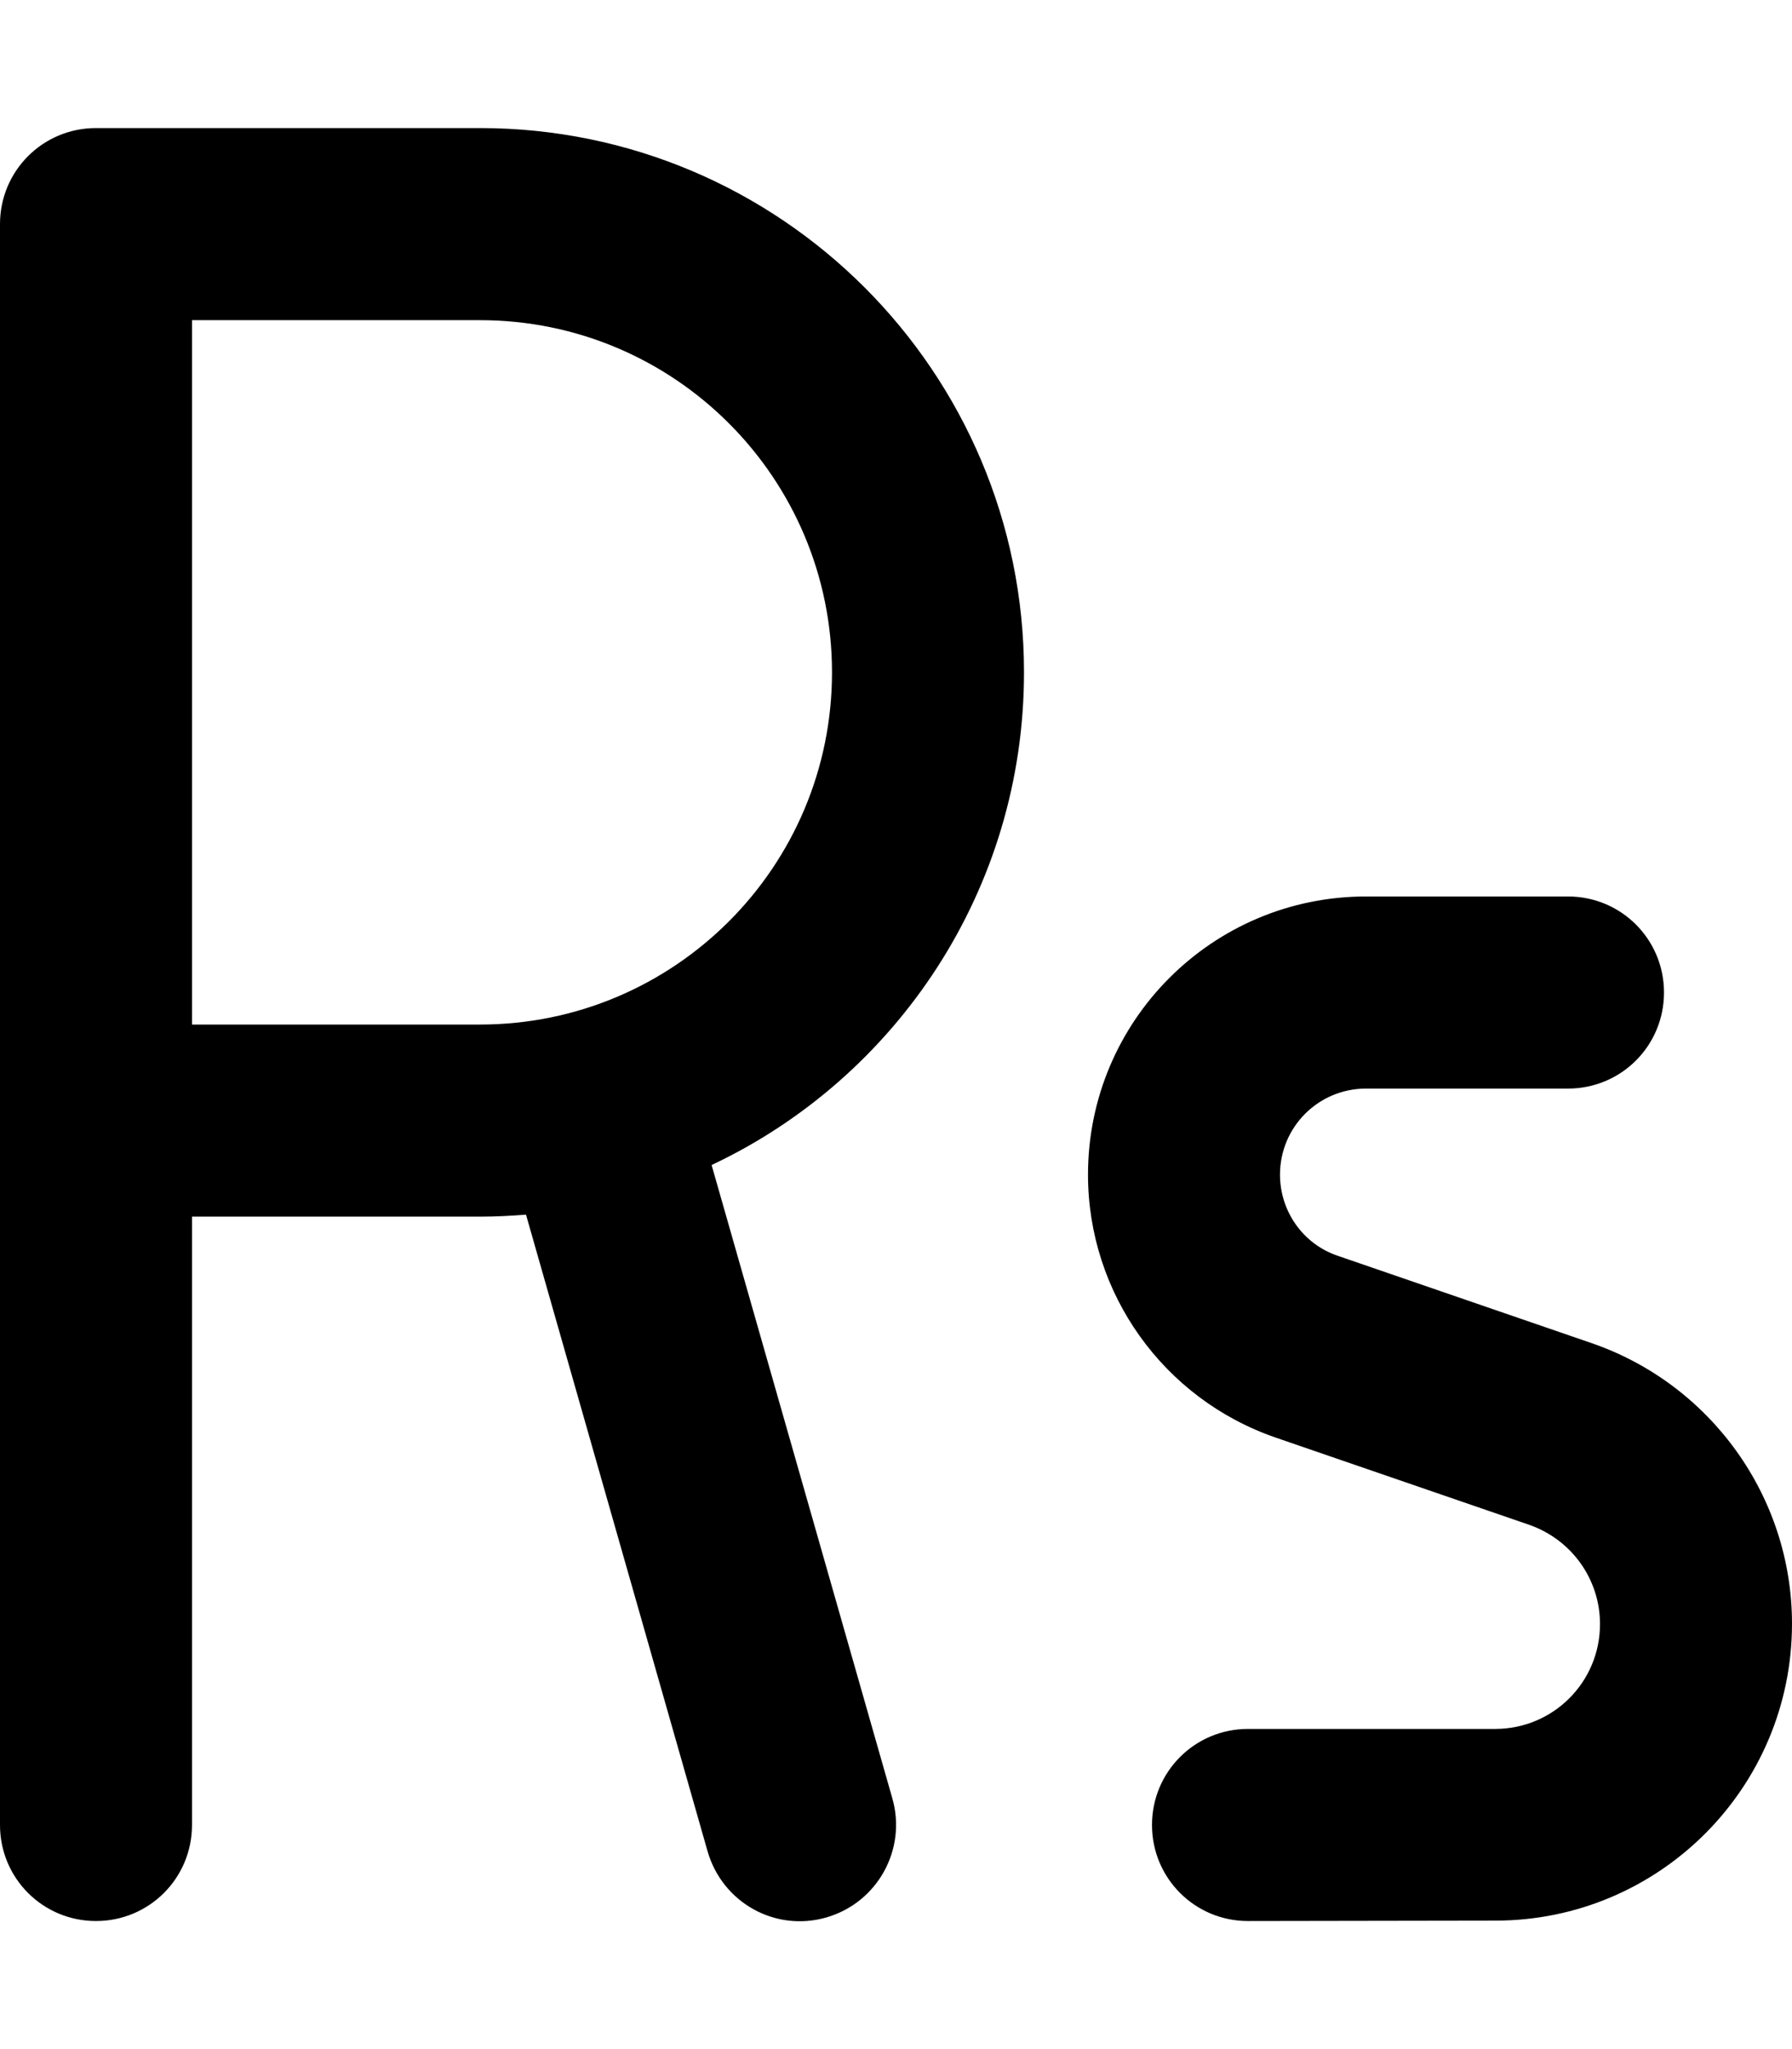 <svg xmlns="http://www.w3.org/2000/svg" viewBox="0 0 448 512"><!--! Font Awesome Pro 7.0.0 by @fontawesome - https://fontawesome.com License - https://fontawesome.com/license (Commercial License) Copyright 2025 Fonticons, Inc. --><path fill="currentColor" d="M0 56C0 42.7 10.7 32 24 32l96 0c75.1 0 136 60.9 136 136 0 54.4-32 101.4-78.1 123.1l45.2 158.3c3.6 12.7-3.7 26-16.5 29.7s-26-3.7-29.7-16.5L131.5 303.5c-3.8 .3-7.6 .5-11.5 .5l-72 0 0 152c0 13.3-10.7 24-24 24S0 469.3 0 456L0 56zM48 256l72 0c48.6 0 88-39.4 88-88s-39.4-88-88-88l-72 0 0 176zm293.5-32l50.5 0c13.3 0 24 10.7 24 24s-10.7 24-24 24l-50.5 0c-11.9 0-21.5 9.6-21.5 21.5 0 9.2 5.8 17.4 14.5 20.3l63.4 21.8c29.9 10.3 50.1 38.5 50.1 70.1 0 41-33.2 74.2-74.2 74.2L312 480c-13.3 0-24-10.7-24-24s10.7-24 24-24l61.8 0c14.5 0 26.2-11.7 26.2-26.2 0-11.2-7.1-21.1-17.7-24.8l-63.4-21.8c-28.1-9.7-46.9-36.1-46.9-65.7 0-38.4 31.1-69.5 69.5-69.5z"/></svg>